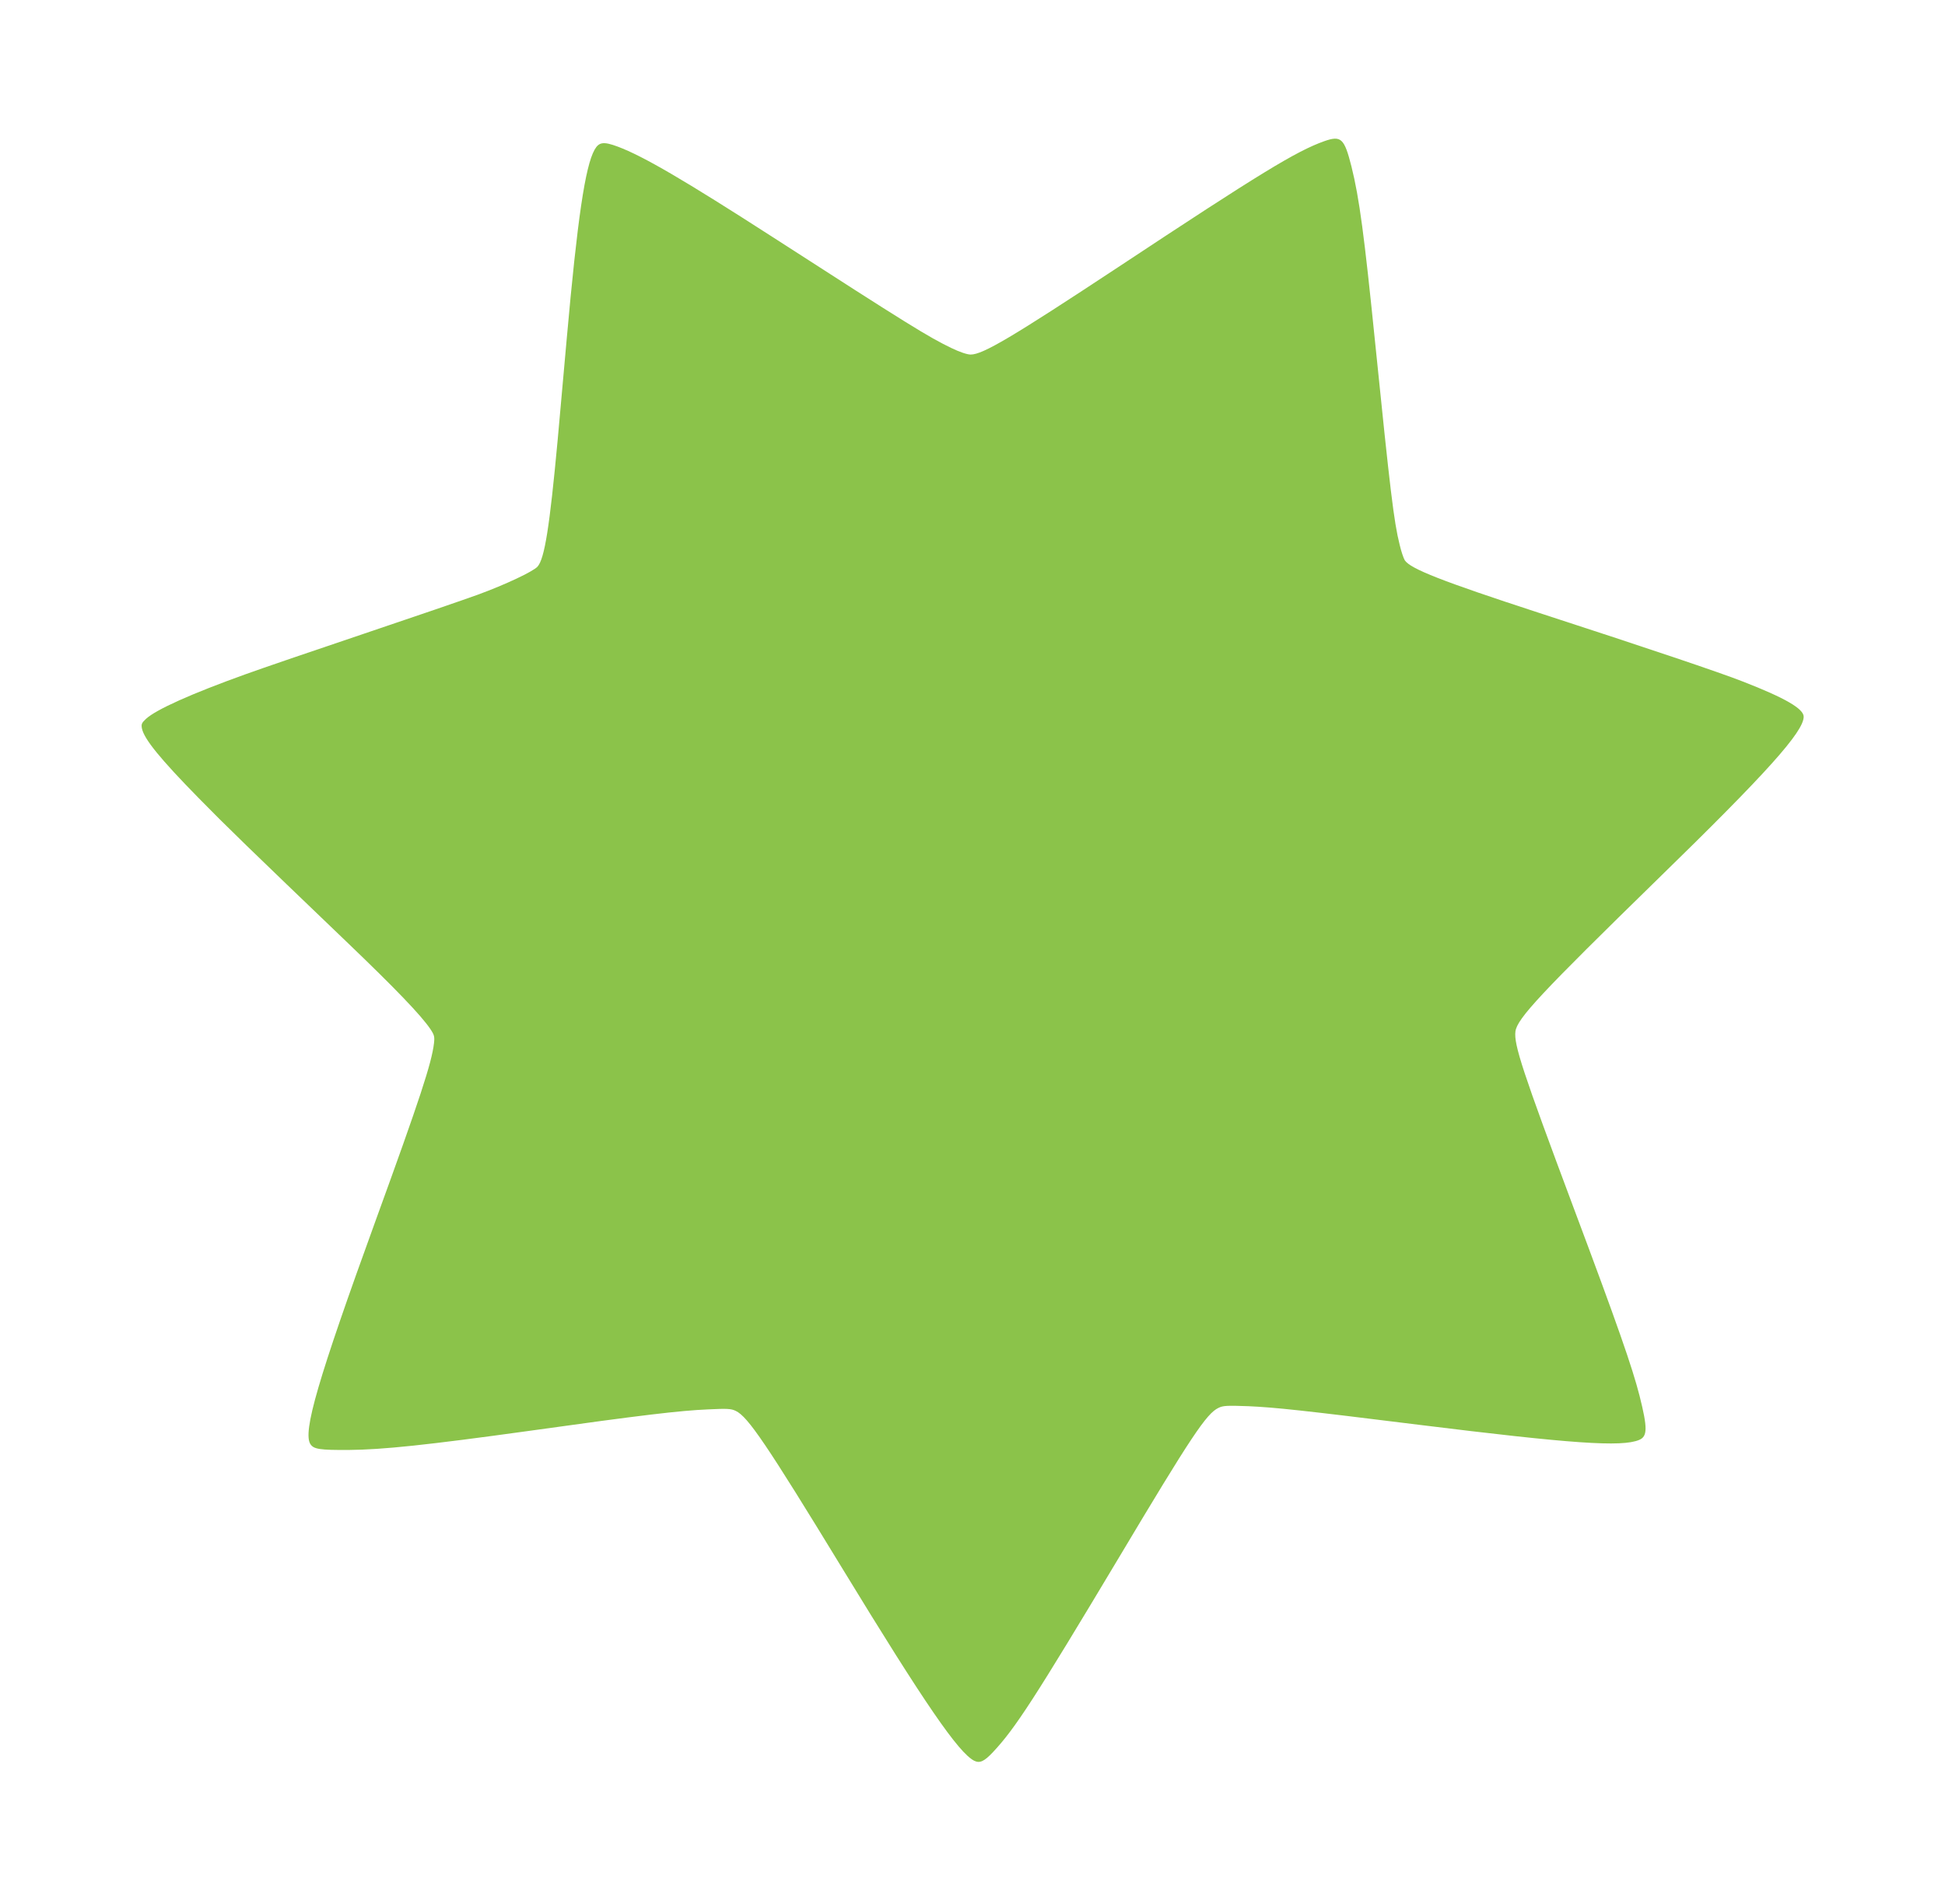 <?xml version="1.0" standalone="no"?>
<!DOCTYPE svg PUBLIC "-//W3C//DTD SVG 20010904//EN"
 "http://www.w3.org/TR/2001/REC-SVG-20010904/DTD/svg10.dtd">
<svg version="1.0" xmlns="http://www.w3.org/2000/svg"
 width="1280pt" height="1253pt" viewBox="0 0 1280 1253"
 preserveAspectRatio="xMidYMid meet">
<g transform="translate(0,1253) scale(0.1,-0.1)"
fill="#8bc34a" stroke="none">
<path d="M8715 11601 c-185 -66 -422 -211 -1355 -828 -700 -462 -892 -576
-972 -576 -23 0 -71 16 -125 42 -154 74 -280 152 -1178 731 -584 376 -851 532
-1019 595 -94 35 -124 31 -153 -20 -62 -110 -113 -456 -183 -1240 -22 -247
-49 -549 -60 -670 -53 -572 -86 -782 -133 -834 -30 -32 -209 -117 -392 -184
-82 -30 -420 -146 -750 -257 -330 -111 -681 -231 -780 -267 -356 -128 -586
-231 -654 -293 -29 -27 -32 -35 -27 -63 14 -70 121 -201 371 -456 186 -190
331 -330 985 -957 316 -303 481 -475 542 -565 26 -39 29 -50 24 -94 -15 -129
-92 -364 -382 -1161 -383 -1054 -483 -1398 -431 -1477 22 -33 61 -39 252 -38
225 2 511 32 1190 126 743 104 989 133 1175 141 125 6 151 5 182 -10 80 -38
202 -218 701 -1036 544 -892 764 -1212 868 -1266 37 -18 66 -5 125 58 145 155
271 349 827 1278 476 797 577 949 656 986 30 15 57 16 196 11 177 -8 356 -27
1120 -122 1010 -125 1337 -148 1452 -100 56 23 56 79 3 290 -49 191 -143 461
-435 1240 -336 898 -393 1072 -382 1158 11 85 171 255 933 999 721 702 964
973 964 1072 0 52 -121 123 -402 232 -150 59 -613 215 -1348 454 -628 205
-838 287 -875 343 -8 13 -24 59 -34 103 -38 151 -62 354 -161 1327 -72 710
-104 952 -156 1161 -47 186 -68 206 -179 167z"/>
</g>
</svg>
